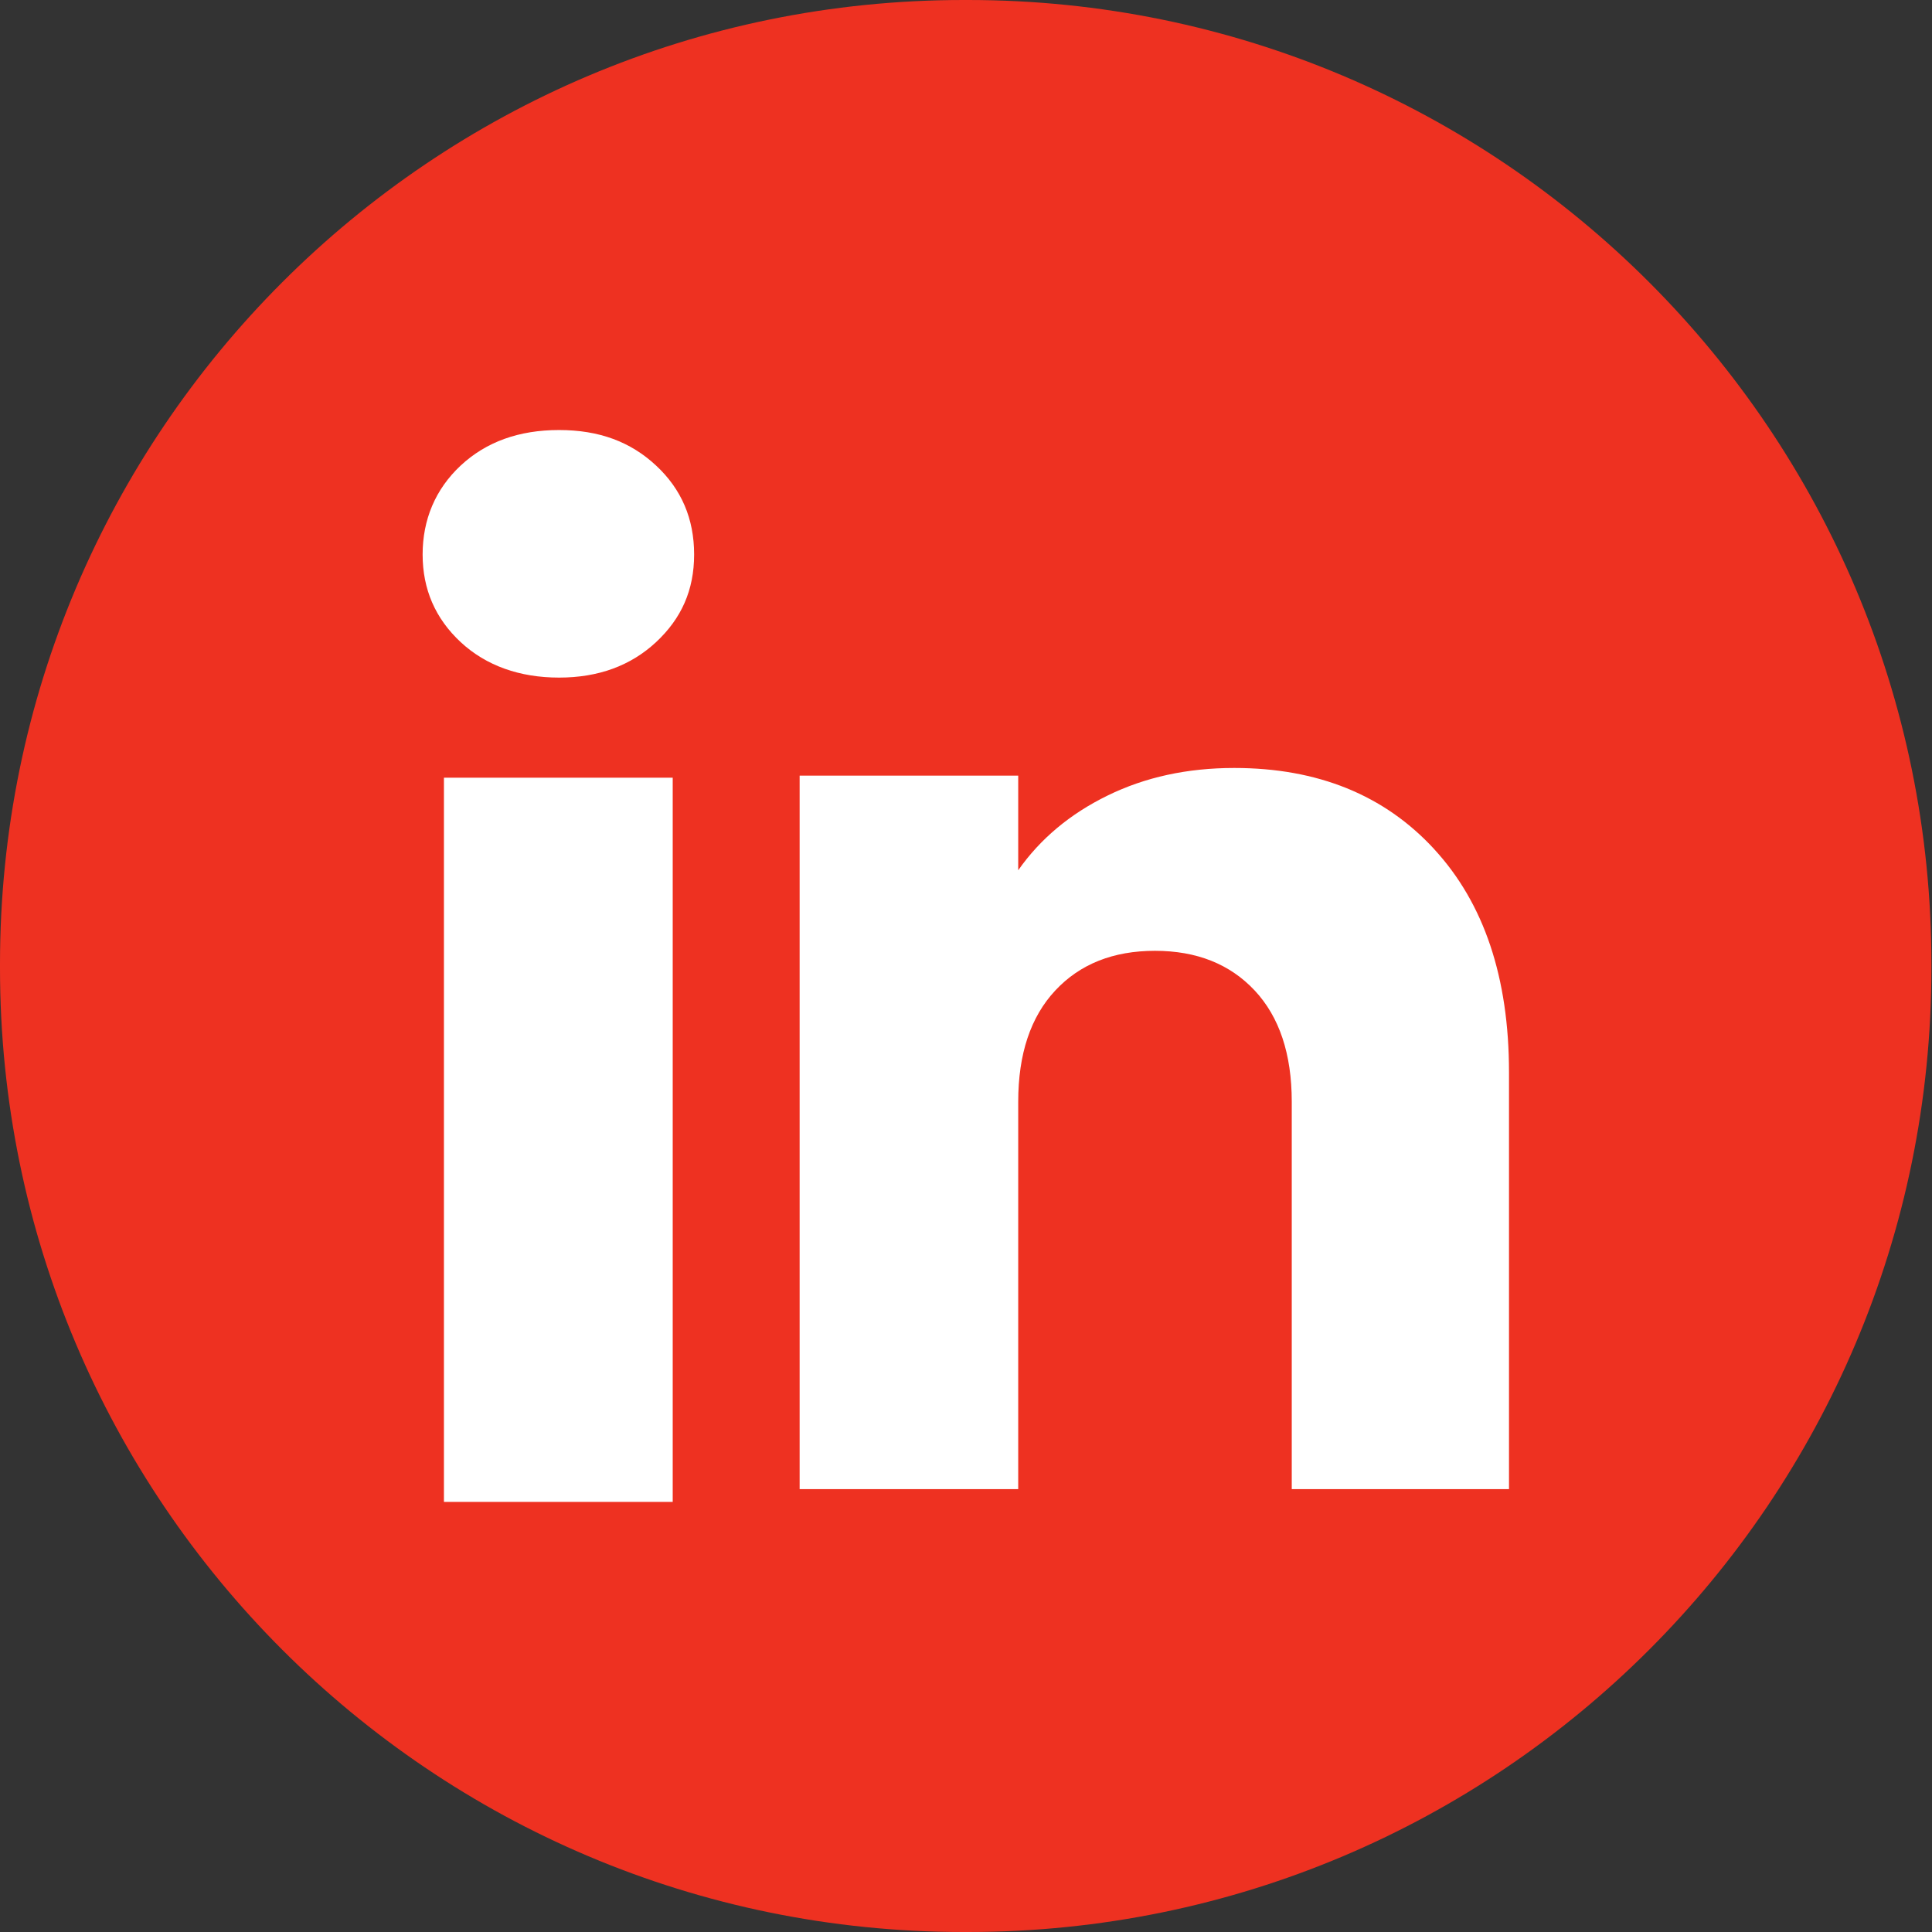 <svg width="36" height="36" viewBox="0 0 36 36" fill="none" xmlns="http://www.w3.org/2000/svg">
<rect x="0" y="0" width="36" height="36" fill="#333333" stroke="none"/>
<g id="Group">
<path id="Vector" d="M18.036 0H17.954C8.038 0 0 8.041 0 17.959V18.041C0 27.959 8.038 36 17.954 36H18.036C27.951 36 35.989 27.959 35.989 18.041V17.959C35.989 8.041 27.951 0 18.036 0Z" fill="#EE3121"/>
<g id="Group_2">
<path id="Vector_2" d="M8.585 11.966C8.111 11.525 7.875 10.98 7.875 10.332C7.875 9.684 8.112 9.115 8.585 8.674C9.059 8.233 9.669 8.013 10.417 8.013C11.165 8.013 11.751 8.233 12.224 8.674C12.698 9.114 12.934 9.667 12.934 10.332C12.934 10.997 12.697 11.525 12.224 11.966C11.75 12.406 11.148 12.626 10.417 12.626C9.686 12.626 9.059 12.406 8.585 11.966ZM12.535 14.491V27.986H8.272V14.491H12.535Z" fill="white"/>
<path id="Vector_3" d="M26.725 15.824C27.654 16.833 28.118 18.218 28.118 19.981V27.748H24.07V20.529C24.07 19.639 23.839 18.948 23.379 18.456C22.918 17.964 22.298 17.717 21.521 17.717C20.745 17.717 20.124 17.963 19.664 18.456C19.204 18.948 18.973 19.639 18.973 20.529V27.748H14.9V14.453H18.973V16.216C19.385 15.629 19.941 15.164 20.64 14.823C21.338 14.481 22.124 14.31 22.998 14.31C24.554 14.31 25.797 14.815 26.725 15.823V15.824Z" fill="white"/>
</g>
</g>
</svg>
